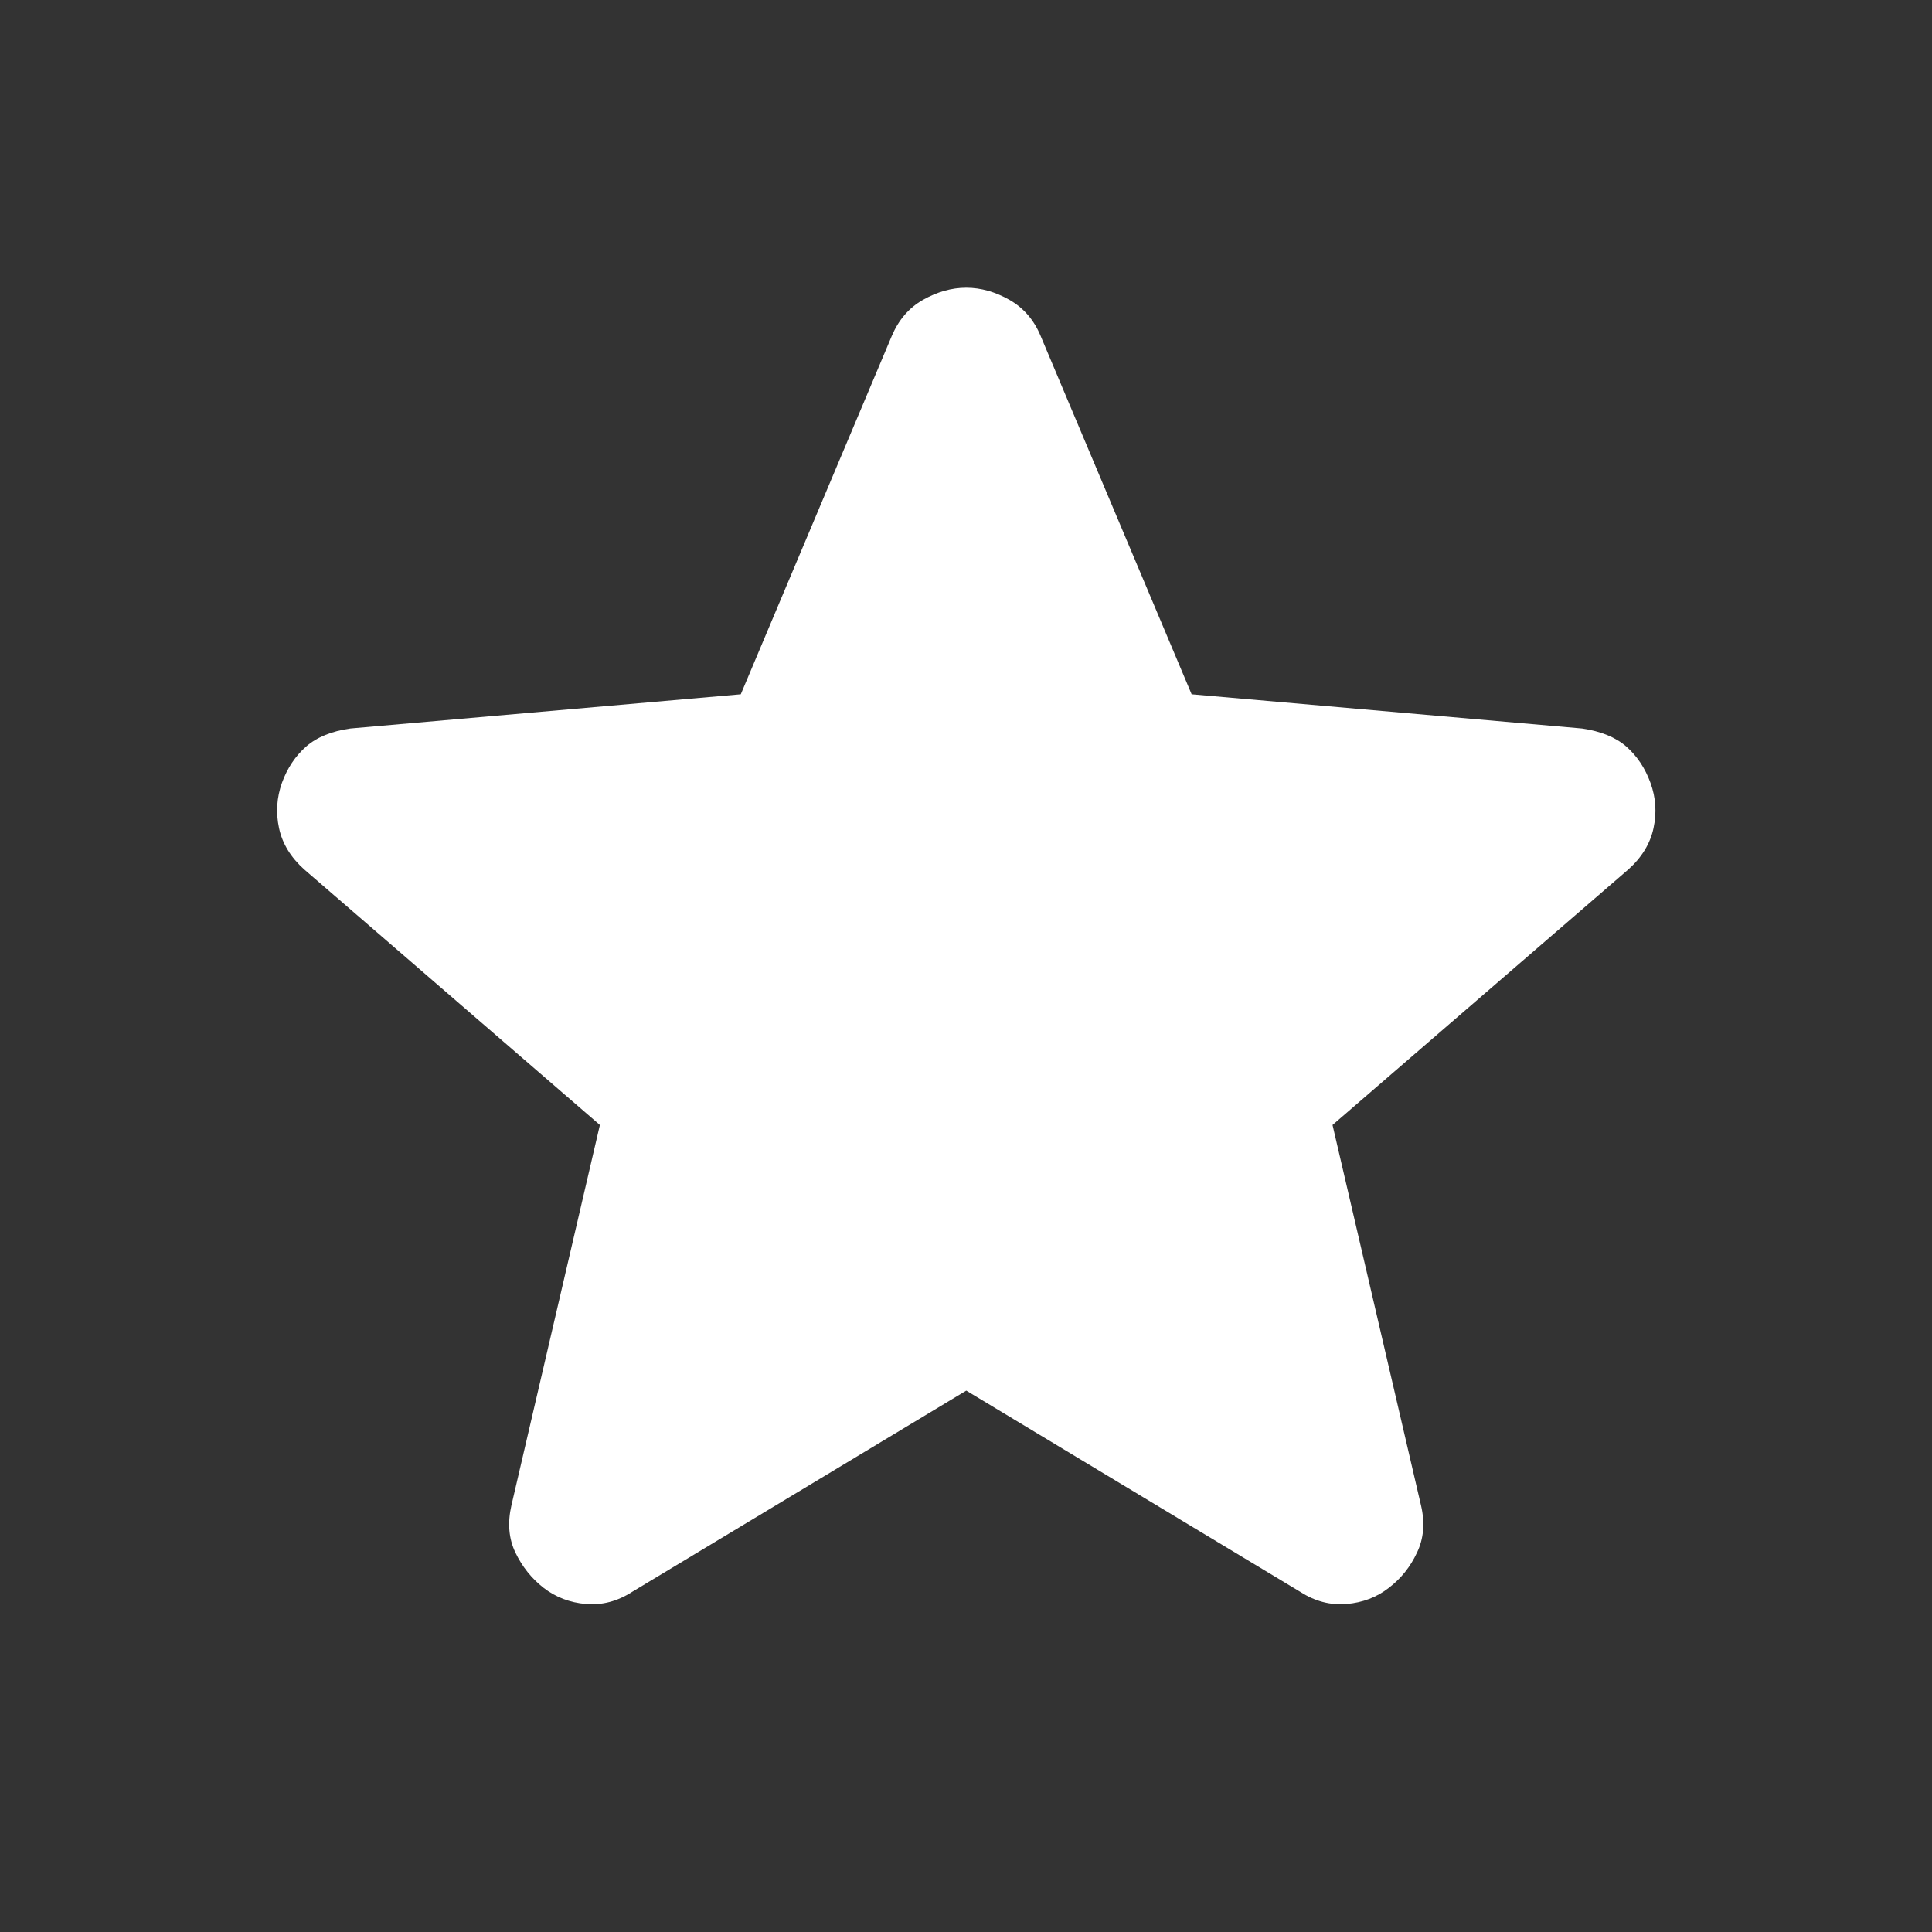 <svg width="14" height="14" viewBox="0 0 14 14" fill="none" xmlns="http://www.w3.org/2000/svg">
<rect x="0" y="0" width="14" height="14" fill="#333333" stroke="none"/>
<g id="material-symbols:star-rounded">
<path id="Vector" d="M7.002 10.077L4.581 11.535C4.474 11.604 4.362 11.633 4.245 11.623C4.129 11.613 4.027 11.574 3.939 11.506C3.852 11.438 3.784 11.353 3.735 11.251C3.686 11.149 3.677 11.035 3.706 10.908L4.347 8.152L2.204 6.3C2.107 6.213 2.046 6.113 2.022 6.001C1.998 5.889 2.005 5.78 2.043 5.673C2.082 5.566 2.14 5.479 2.218 5.41C2.296 5.342 2.403 5.298 2.539 5.279L5.368 5.031L6.462 2.435C6.511 2.319 6.586 2.231 6.688 2.173C6.791 2.115 6.895 2.085 7.002 2.085C7.108 2.085 7.213 2.115 7.315 2.173C7.417 2.231 7.493 2.319 7.541 2.435L8.635 5.031L11.464 5.279C11.6 5.299 11.707 5.342 11.785 5.41C11.863 5.479 11.921 5.566 11.96 5.673C11.999 5.78 12.006 5.889 11.982 6.001C11.958 6.113 11.897 6.213 11.8 6.3L9.656 8.152L10.297 10.908C10.327 11.035 10.317 11.149 10.268 11.251C10.22 11.354 10.152 11.439 10.064 11.506C9.977 11.574 9.875 11.613 9.758 11.623C9.641 11.633 9.529 11.604 9.422 11.535L7.002 10.077Z" fill="white"/>
</g>
</svg>
